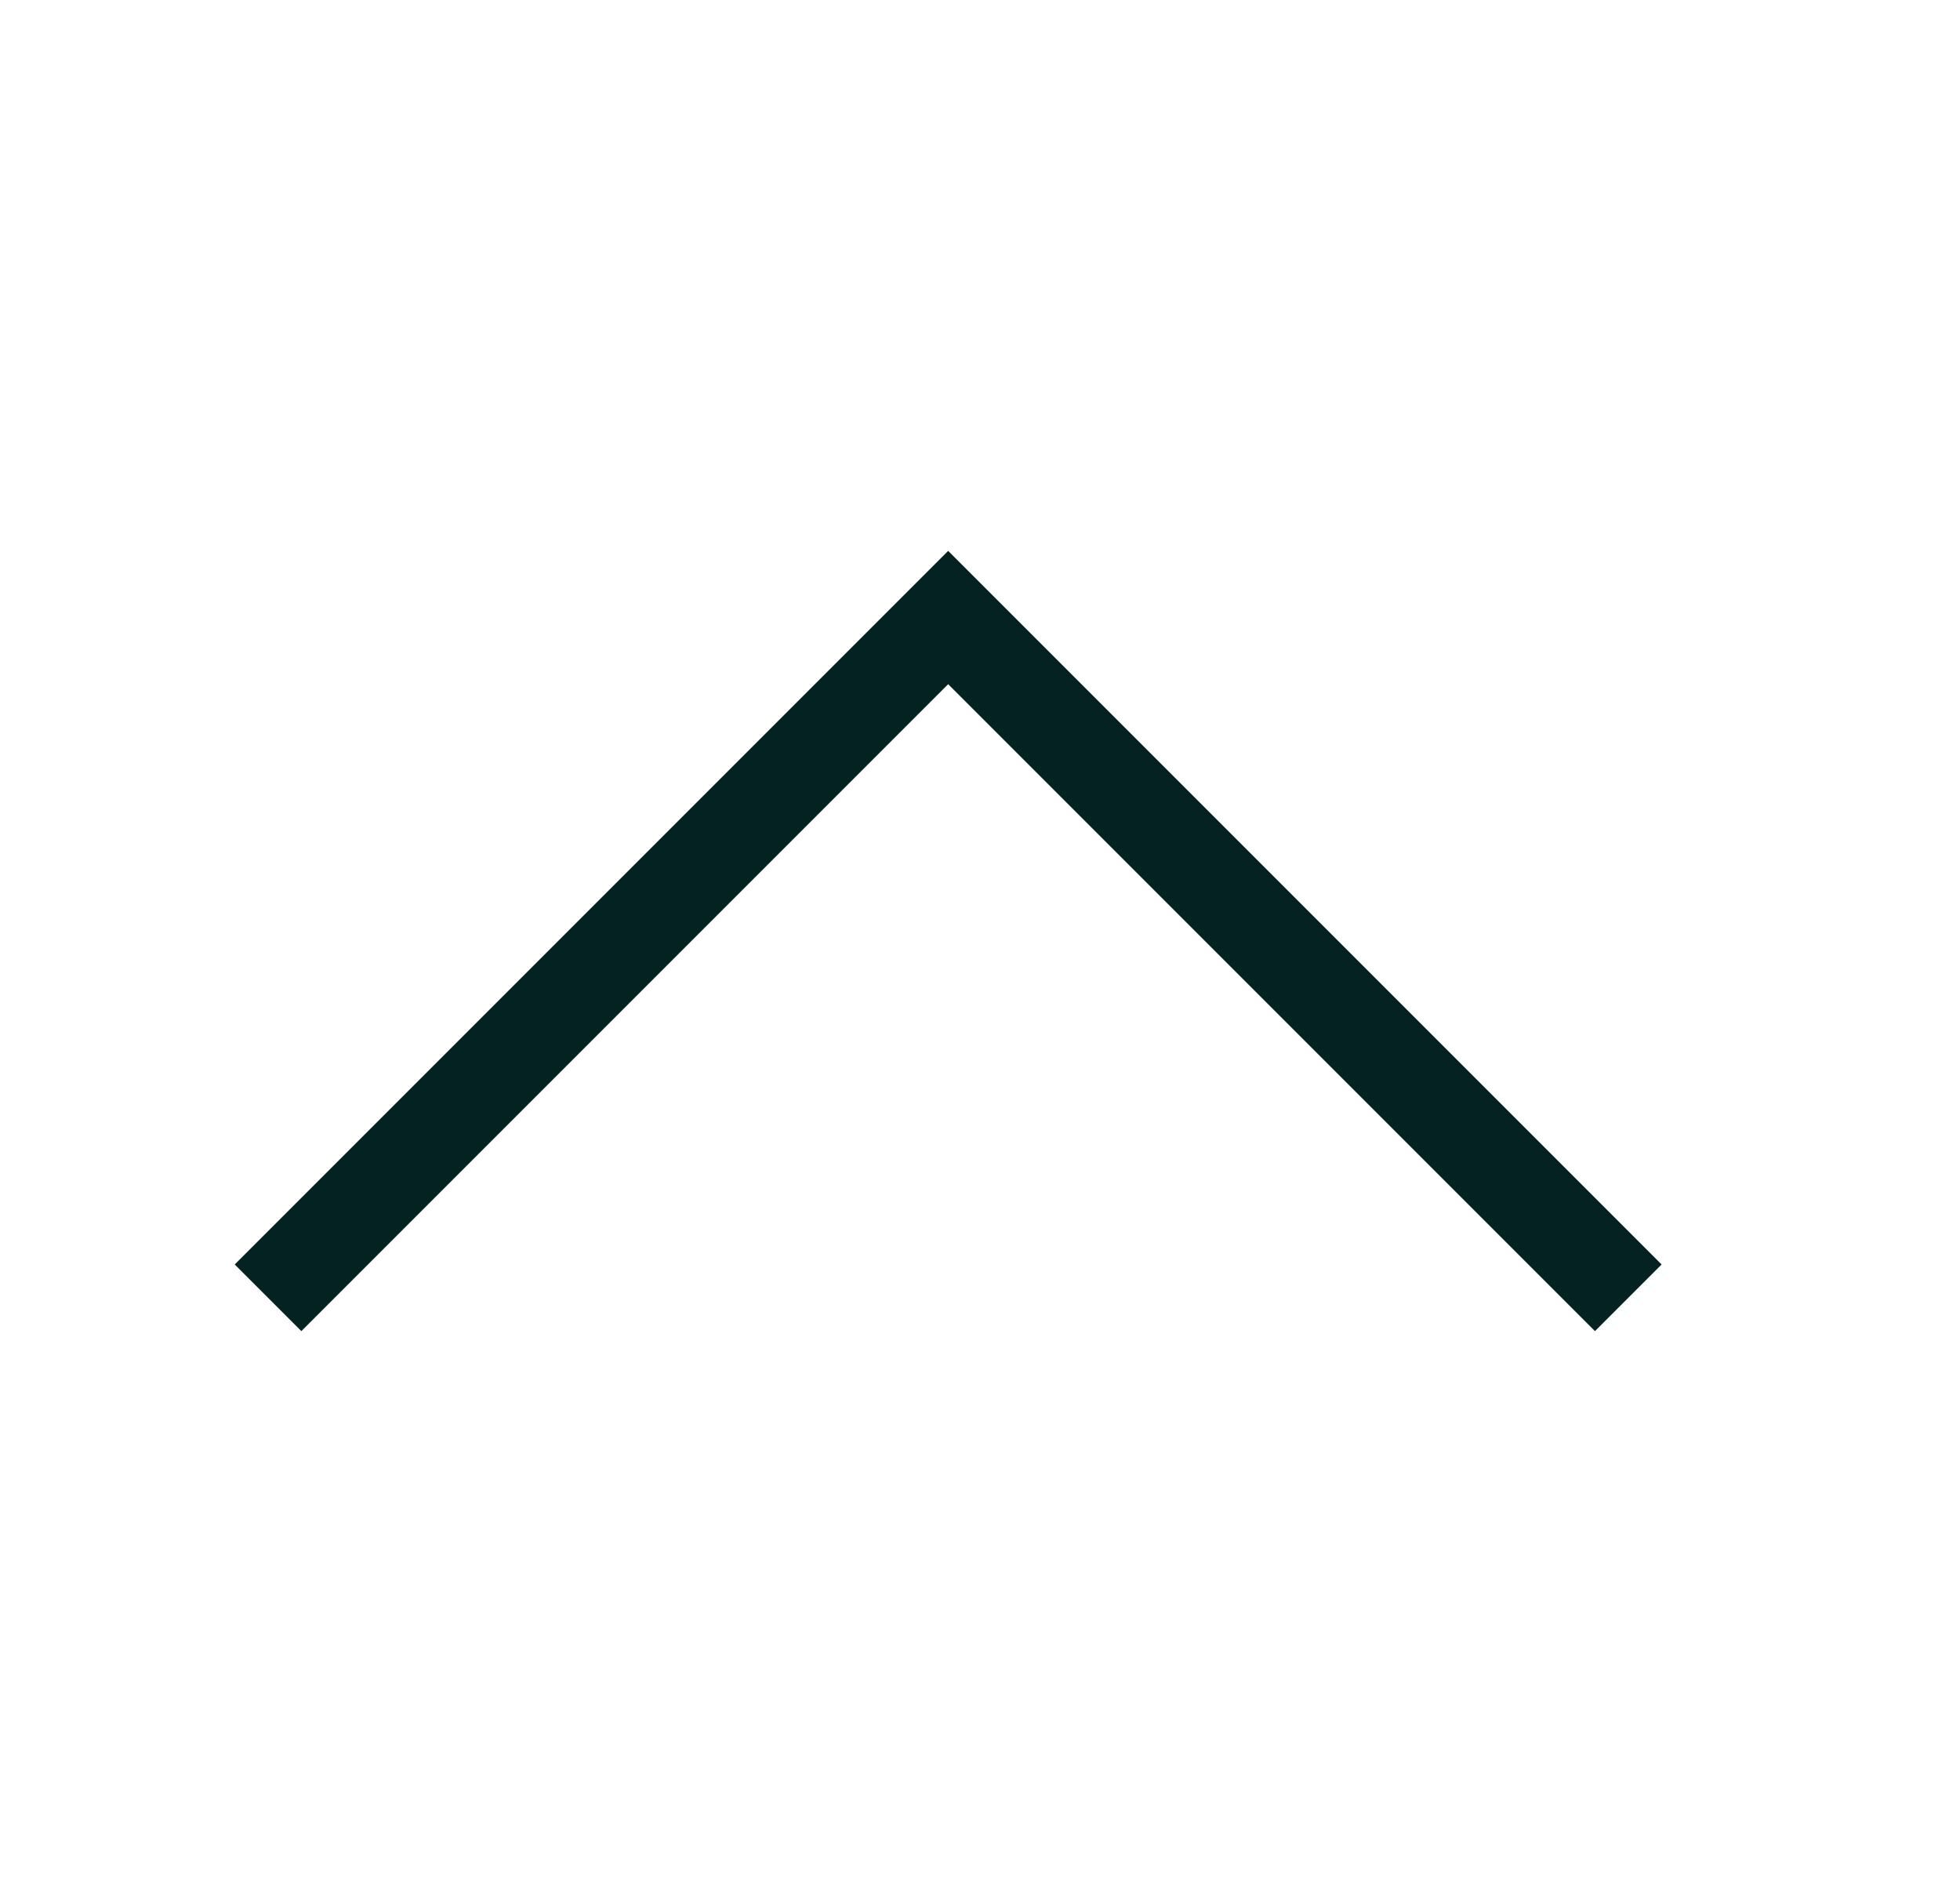 <svg width="25" height="24" viewBox="0 0 25 24" fill="none" xmlns="http://www.w3.org/2000/svg">
<path d="M21.194 16.125L20.344 16.975L12.094 8.725L3.844 16.975L2.994 16.125L12.094 7.025L21.194 16.125Z" fill="#042222"/>
</svg>
